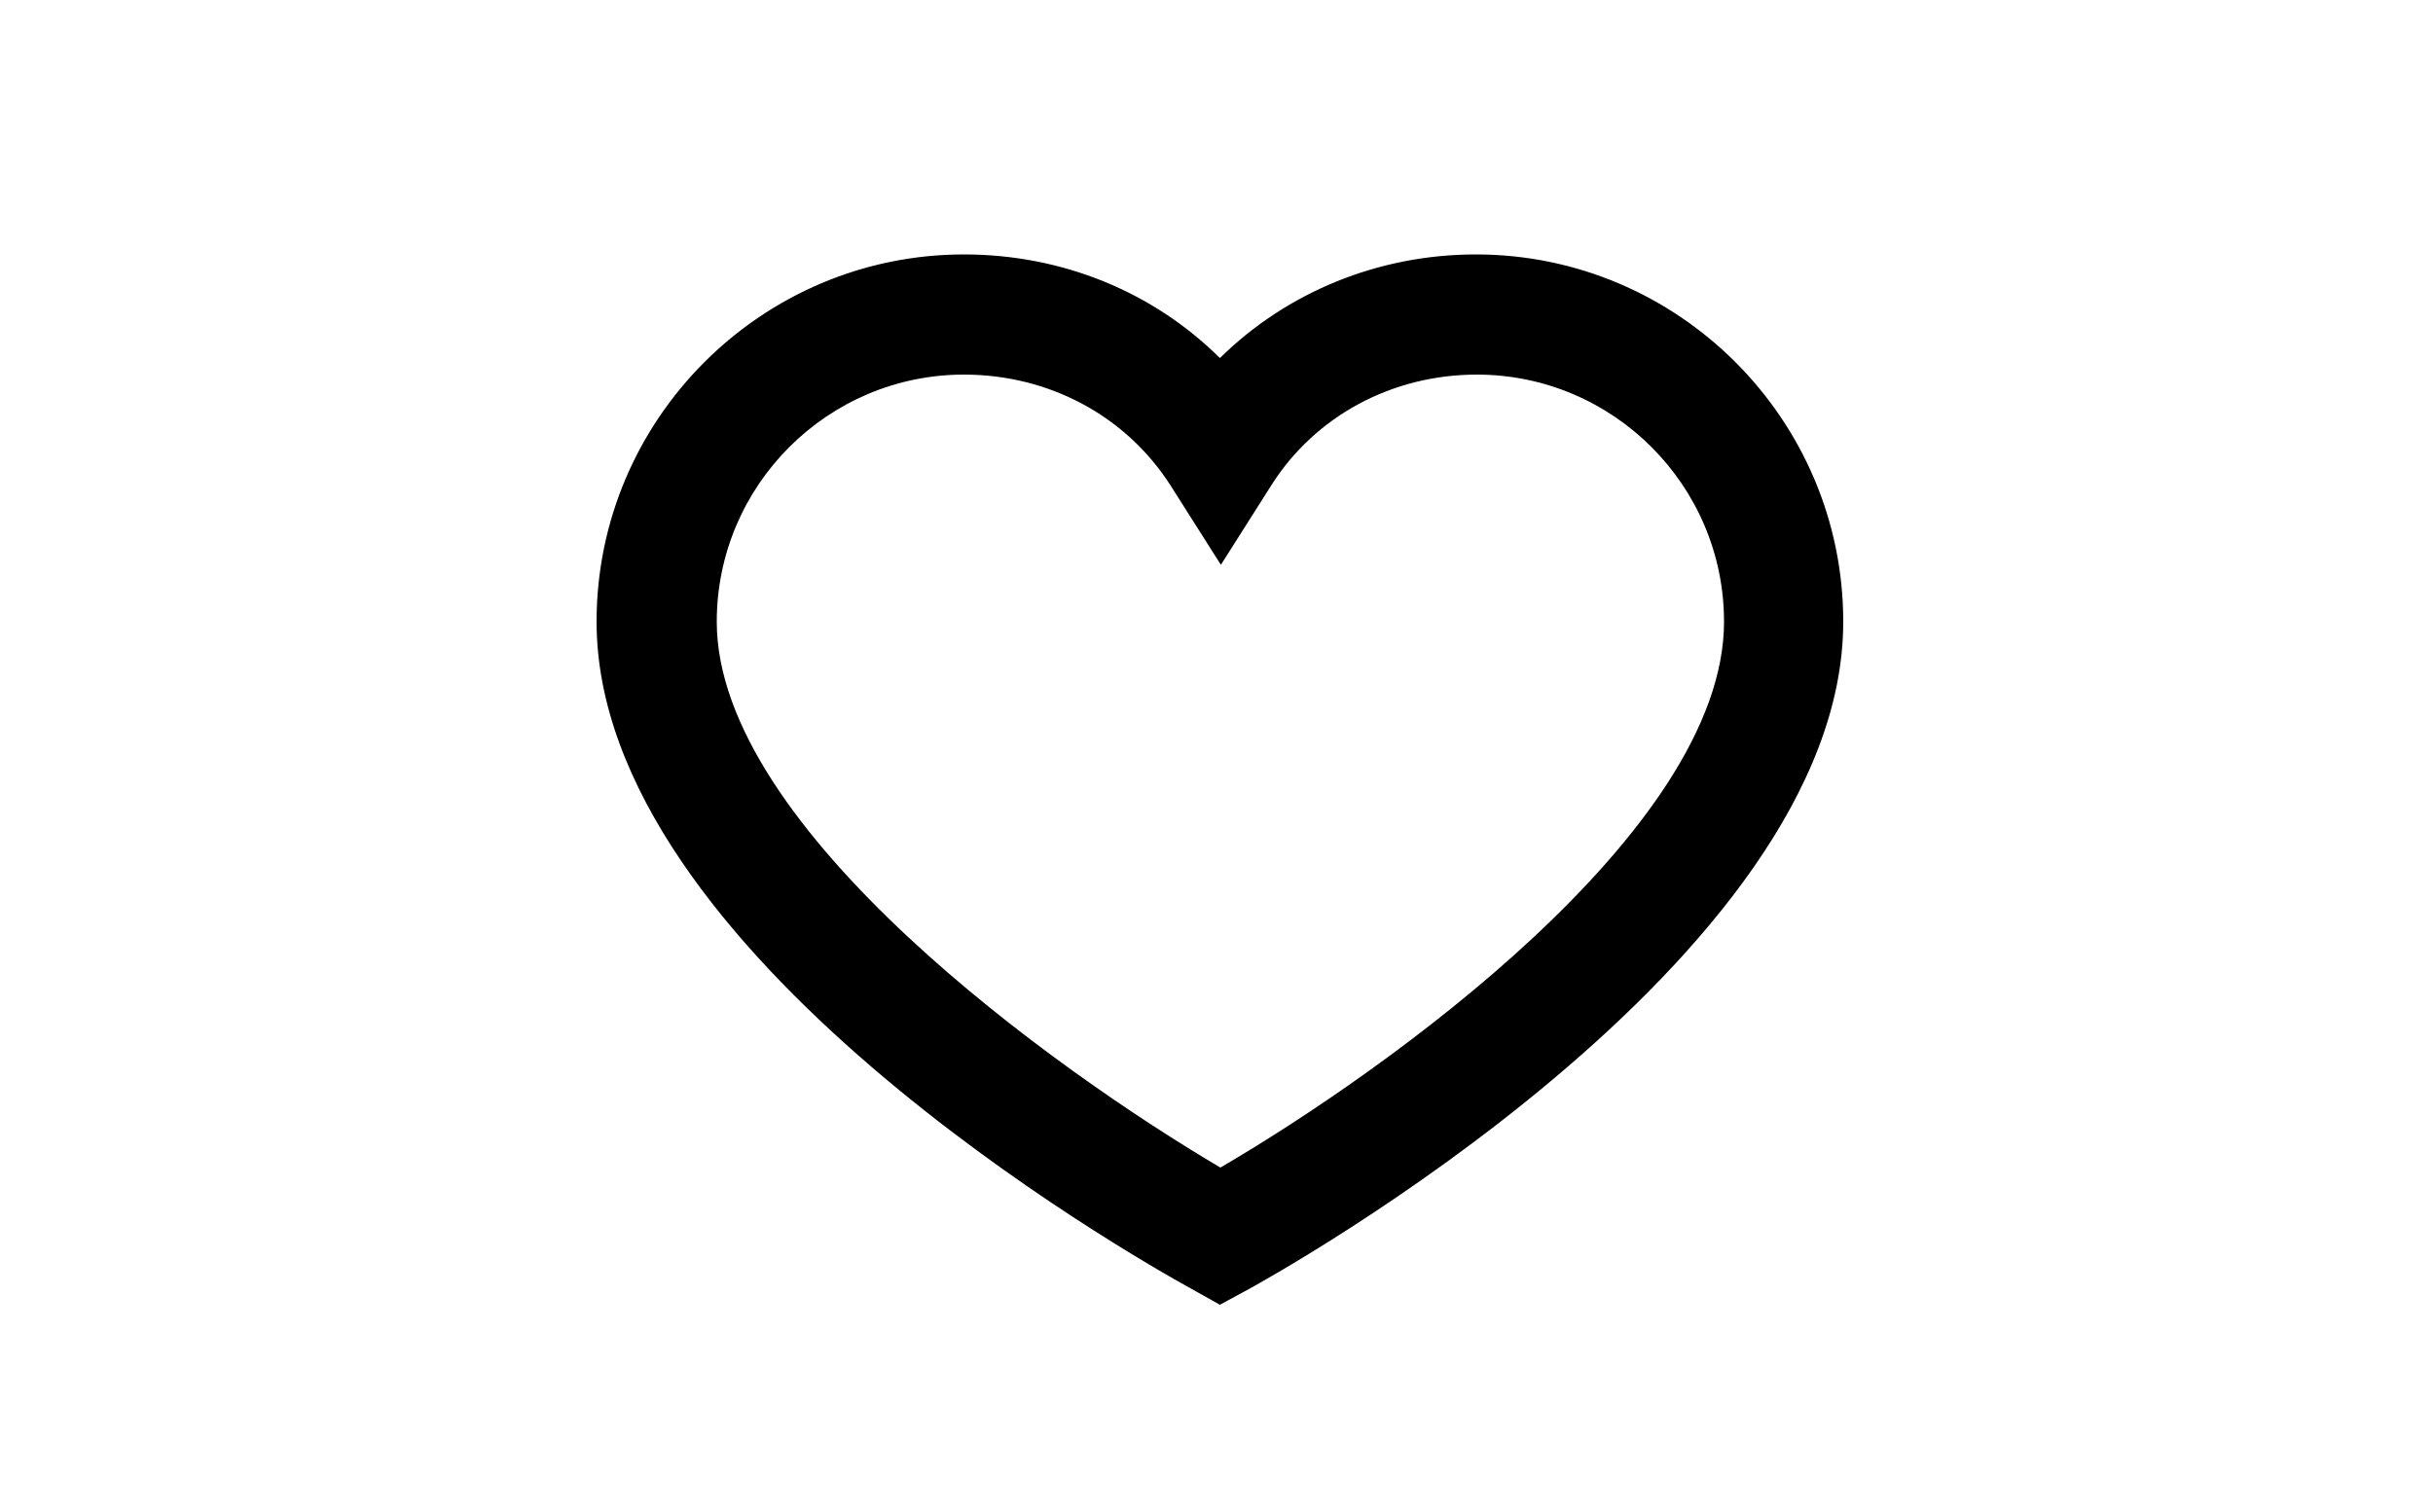<svg xml:space="preserve" viewBox="0 0 50 31.07" y="0px" x="0px" xmlns:xlink="http://www.w3.org/1999/xlink" xmlns="http://www.w3.org/2000/svg" id="Ebene_1" baseProfile="basic" version="1.1">
<path d="M25.07,26.82l-0.59-0.33c-1.25-0.69-12.22-6.92-12.22-13.71c0-4.16,3.39-7.55,7.55-7.55c2.02,0,3.89,0.77,5.26,2.13
	c1.37-1.35,3.25-2.13,5.26-2.13c4.16,0,7.55,3.39,7.55,7.55c0,6.97-11.73,13.45-12.22,13.72L25.07,26.82z M19.81,7.7
	c-2.8,0-5.08,2.28-5.08,5.08c0,4.26,6.99,9.24,10.35,11.22c3.36-1.96,10.35-6.92,10.35-11.22c0-2.8-2.28-5.08-5.08-5.08
	c-1.74,0-3.32,0.85-4.22,2.27l-1.04,1.64l-1.04-1.64C23.13,8.54,21.55,7.7,19.81,7.7z"></path>
</svg>

